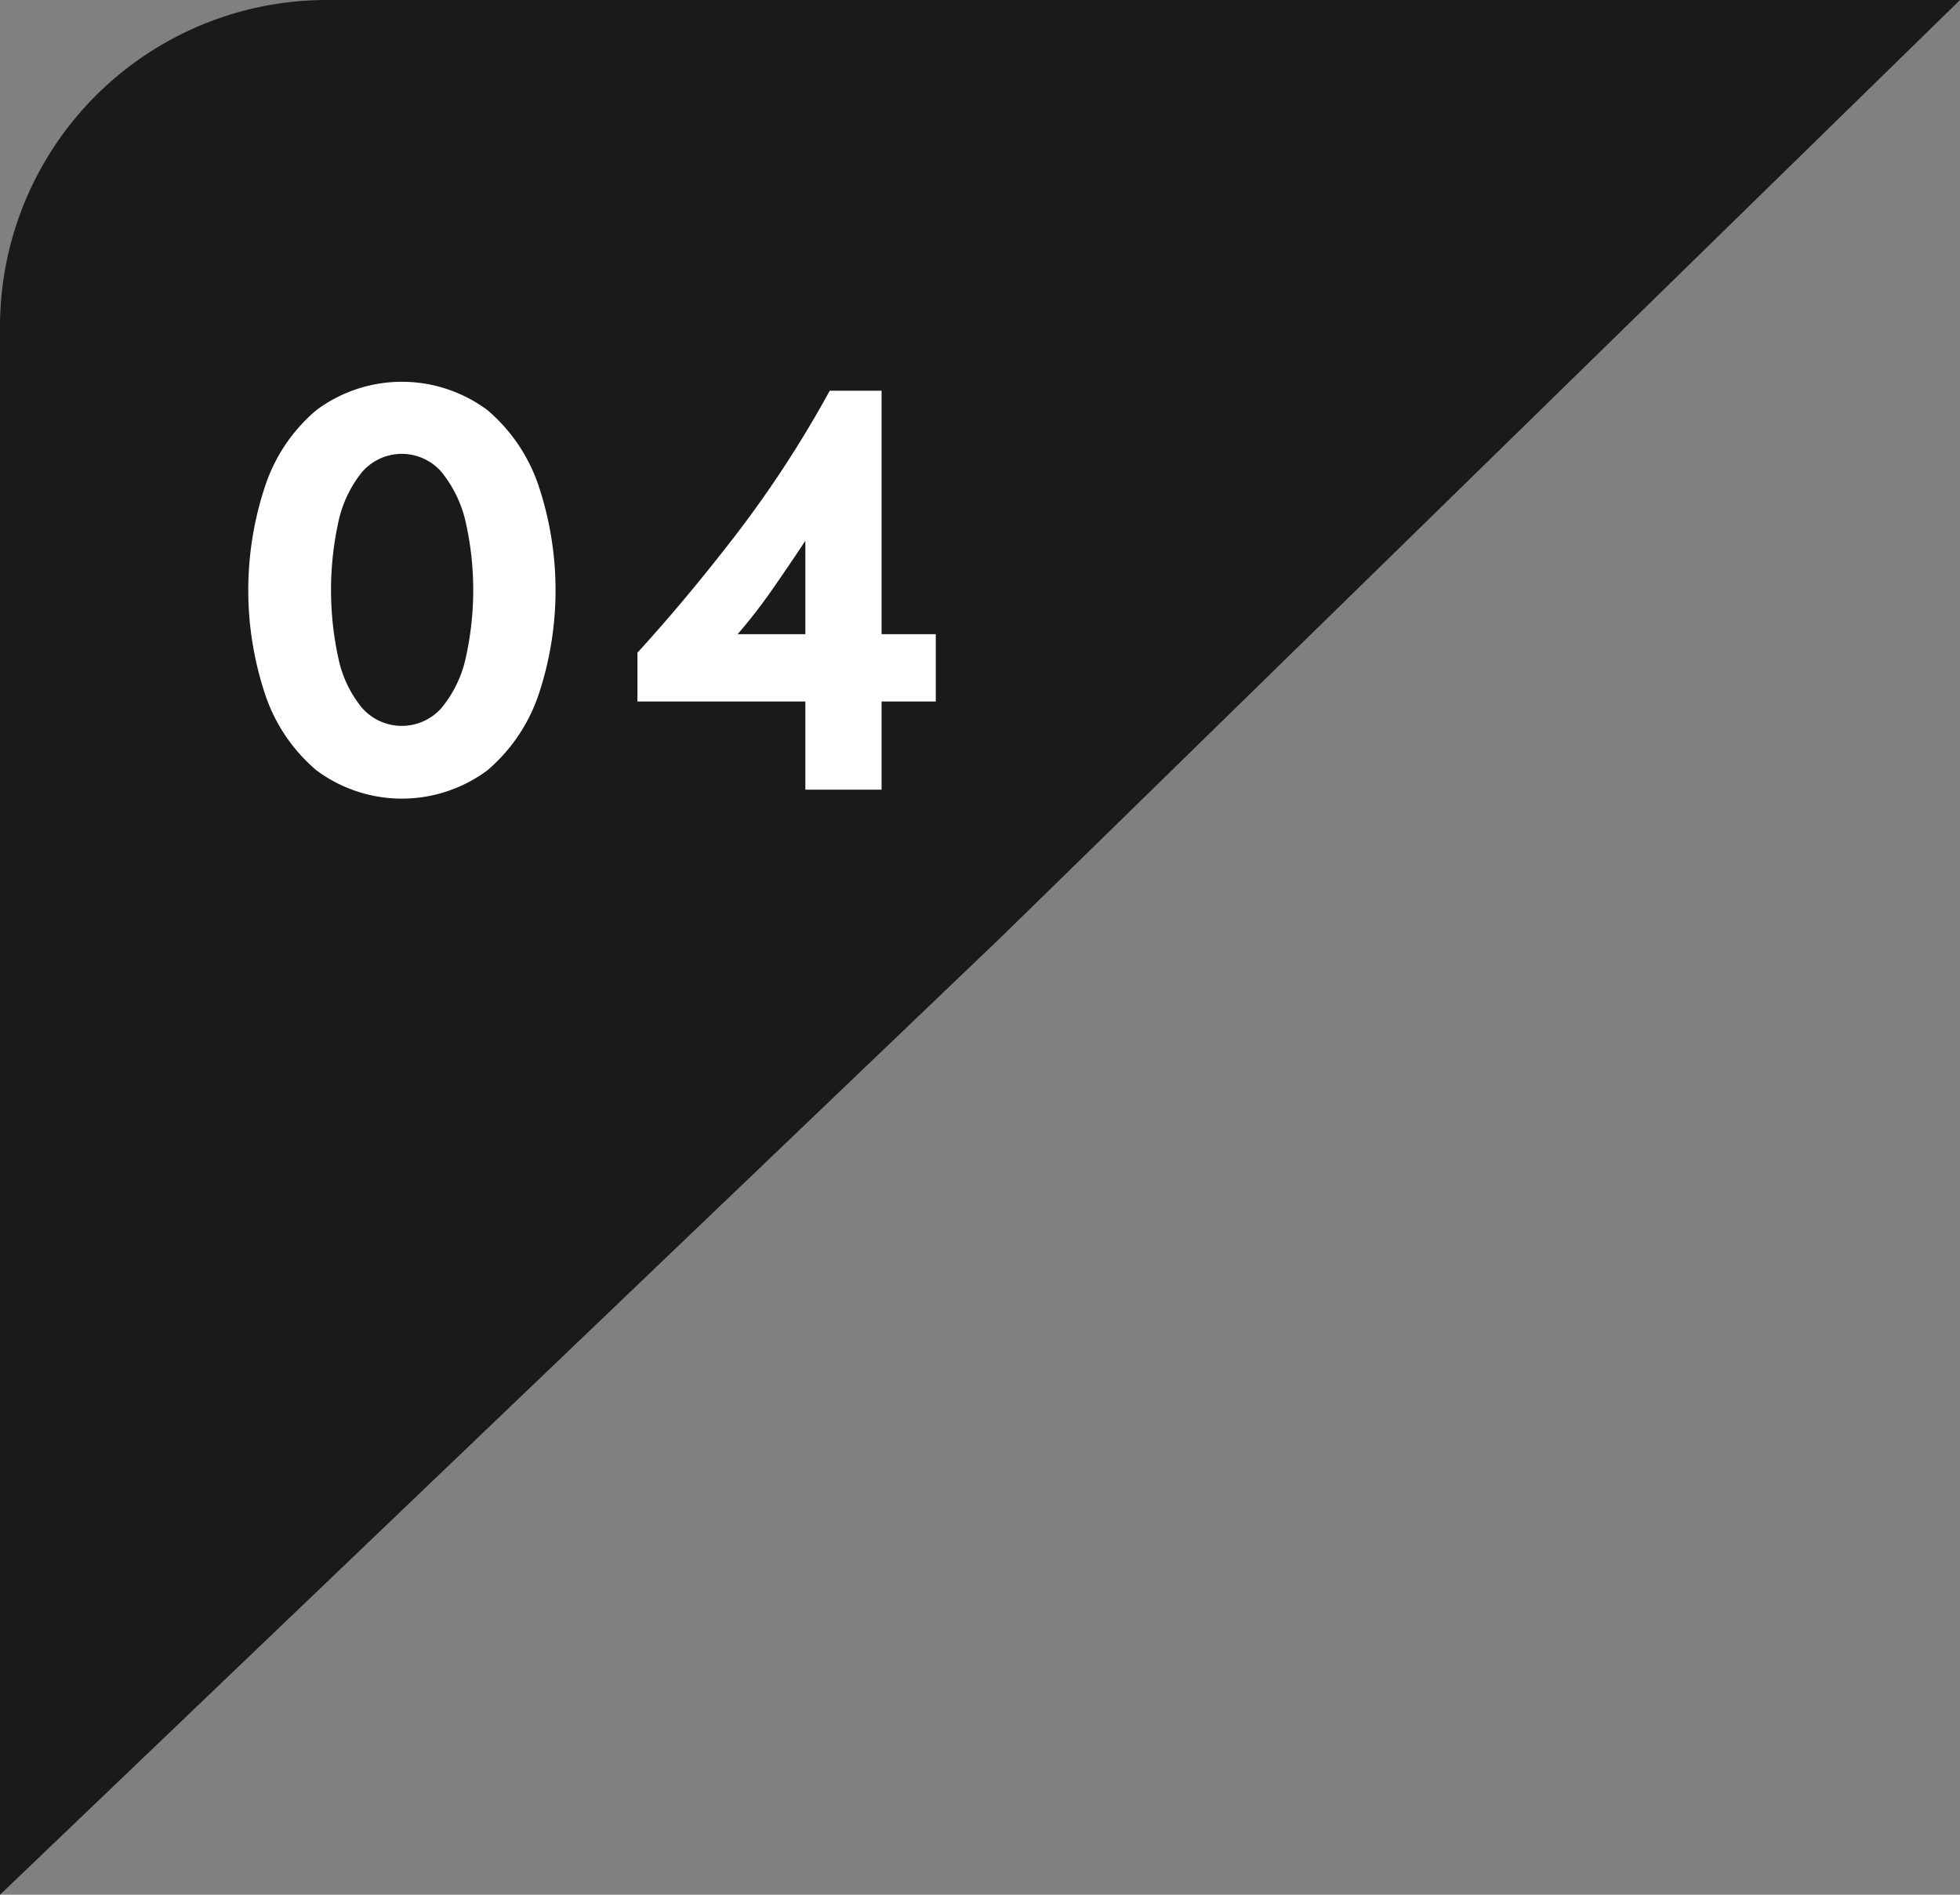 <svg id="howto_label04.svg" xmlns="http://www.w3.org/2000/svg" width="90" height="87" viewBox="0 0 90 87">
  <rect x="0" y="0" width="90" height="87" fill="#808080" stroke="none"/>
  <defs>
    <style>
      .cls-1 {
        fill: #1a1a1a;
      }

      .cls-1, .cls-2 {
        fill-rule: evenodd;
      }

      .cls-2 {
        fill: #fff;
      }
    </style>
  </defs>
  <path id="長方形_18" data-name="長方形 18" class="cls-1" d="M1792,3774h75l-44,43-46,44v-72A15.005,15.005,0,0,1,1792,3774Z" transform="translate(-1777 -3774)"/>
  <path id="_04" data-name="04" class="cls-2" d="M1791.53,3792.83a7.742,7.742,0,0,0-2.35,3.47,15.159,15.159,0,0,0,0,9.6,7.8,7.8,0,0,0,2.35,3.47,6.575,6.575,0,0,0,7.85,0,7.879,7.879,0,0,0,2.35-3.47,15.159,15.159,0,0,0,0-9.6,7.823,7.823,0,0,0-2.35-3.47A6.575,6.575,0,0,0,1791.53,3792.83Zm5.74,2.84a5.593,5.593,0,0,1,1.1,2.24,14.269,14.269,0,0,1,0,6.37,5.418,5.418,0,0,1-1.1,2.23,2.43,2.43,0,0,1-3.64,0,5.285,5.285,0,0,1-1.08-2.23,14.667,14.667,0,0,1,0-6.37,5.452,5.452,0,0,1,1.08-2.24A2.41,2.41,0,0,1,1797.27,3795.67Zm17.83-3.73a51.309,51.309,0,0,1-4.32,6.63q-2.265,2.94-4.51,5.4v2.24h7.71v4.05h3.5v-4.05h2.49v-3.09h-2.49v-11.18h-2.38Zm-1.12,11.18h-3.11a24.89,24.89,0,0,0,1.57-2.02c0.48-.69,1-1.45,1.54-2.27v4.29Z" transform="translate(-1777 -3774)"/>
</svg>

